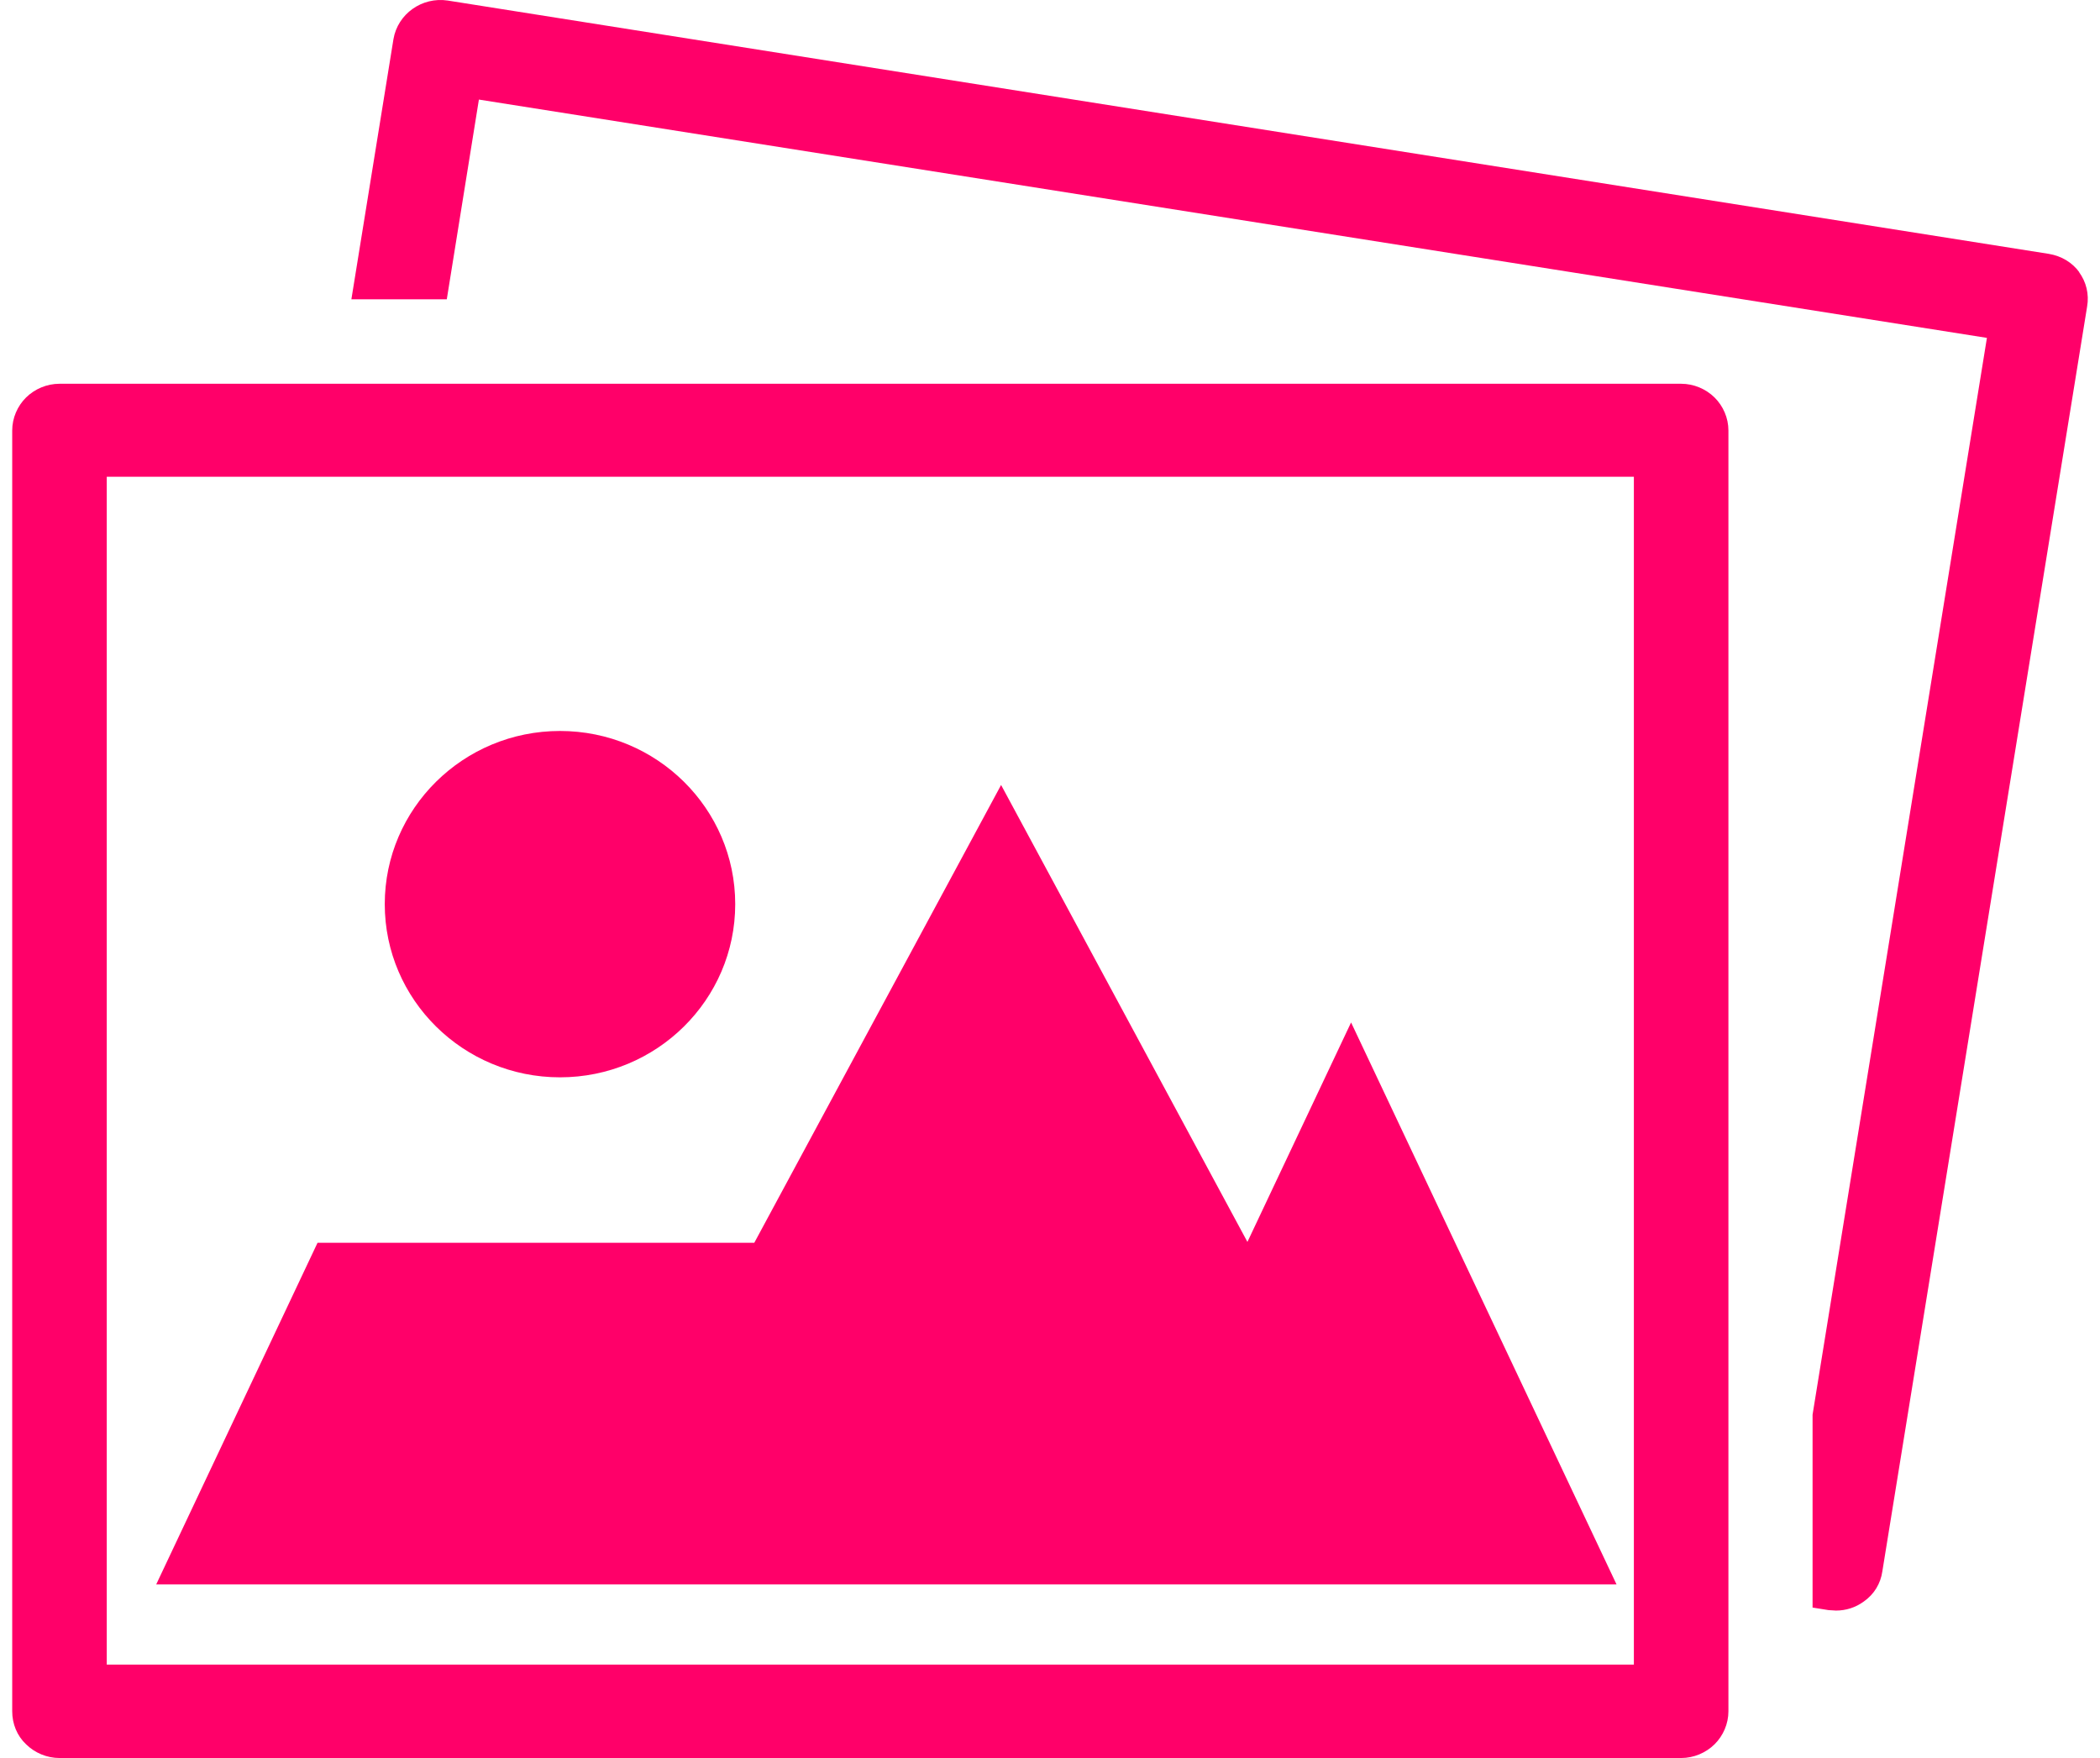 <svg width="86" height="72" viewBox="0 0 86 72" fill="none" xmlns="http://www.w3.org/2000/svg">
<path d="M55.33 41.875L51.085 50.863L40.997 32.149L30.89 50.898H13.004L6.397 64.89H66.201L55.33 41.875ZM85.17 11.17C84.868 10.749 84.424 10.485 83.909 10.398L18.333 0.022C17.285 -0.136 16.29 0.566 16.113 1.602L14.39 12.258H18.297L19.612 4.078L81.369 13.838L74.229 57.938V65.838L74.886 65.943C74.993 65.943 75.099 65.961 75.188 65.961C75.596 65.961 75.987 65.838 76.325 65.592C76.751 65.294 77.017 64.855 77.088 64.346L85.472 12.557C85.561 12.048 85.436 11.539 85.135 11.135L85.17 11.17ZM68.847 15.717H2.436C1.921 15.717 1.424 15.928 1.068 16.279C0.713 16.63 0.5 17.121 0.5 17.63V70.086C0.5 70.596 0.695 71.087 1.068 71.438C1.424 71.789 1.921 72 2.436 72H68.847C69.362 72 69.859 71.789 70.215 71.438C70.57 71.087 70.783 70.596 70.783 70.086V17.63C70.783 17.121 70.57 16.63 70.215 16.279C69.859 15.928 69.362 15.717 68.847 15.717ZM66.911 68.173H4.372V19.526H66.911V68.173ZM22.933 44.122C26.894 44.122 30.109 40.944 30.109 37.029C30.109 33.114 26.894 29.937 22.933 29.937C18.972 29.937 15.757 33.114 15.757 37.029C15.757 40.944 18.972 44.122 22.933 44.122Z" fill="#FF0069"/>
</svg>
